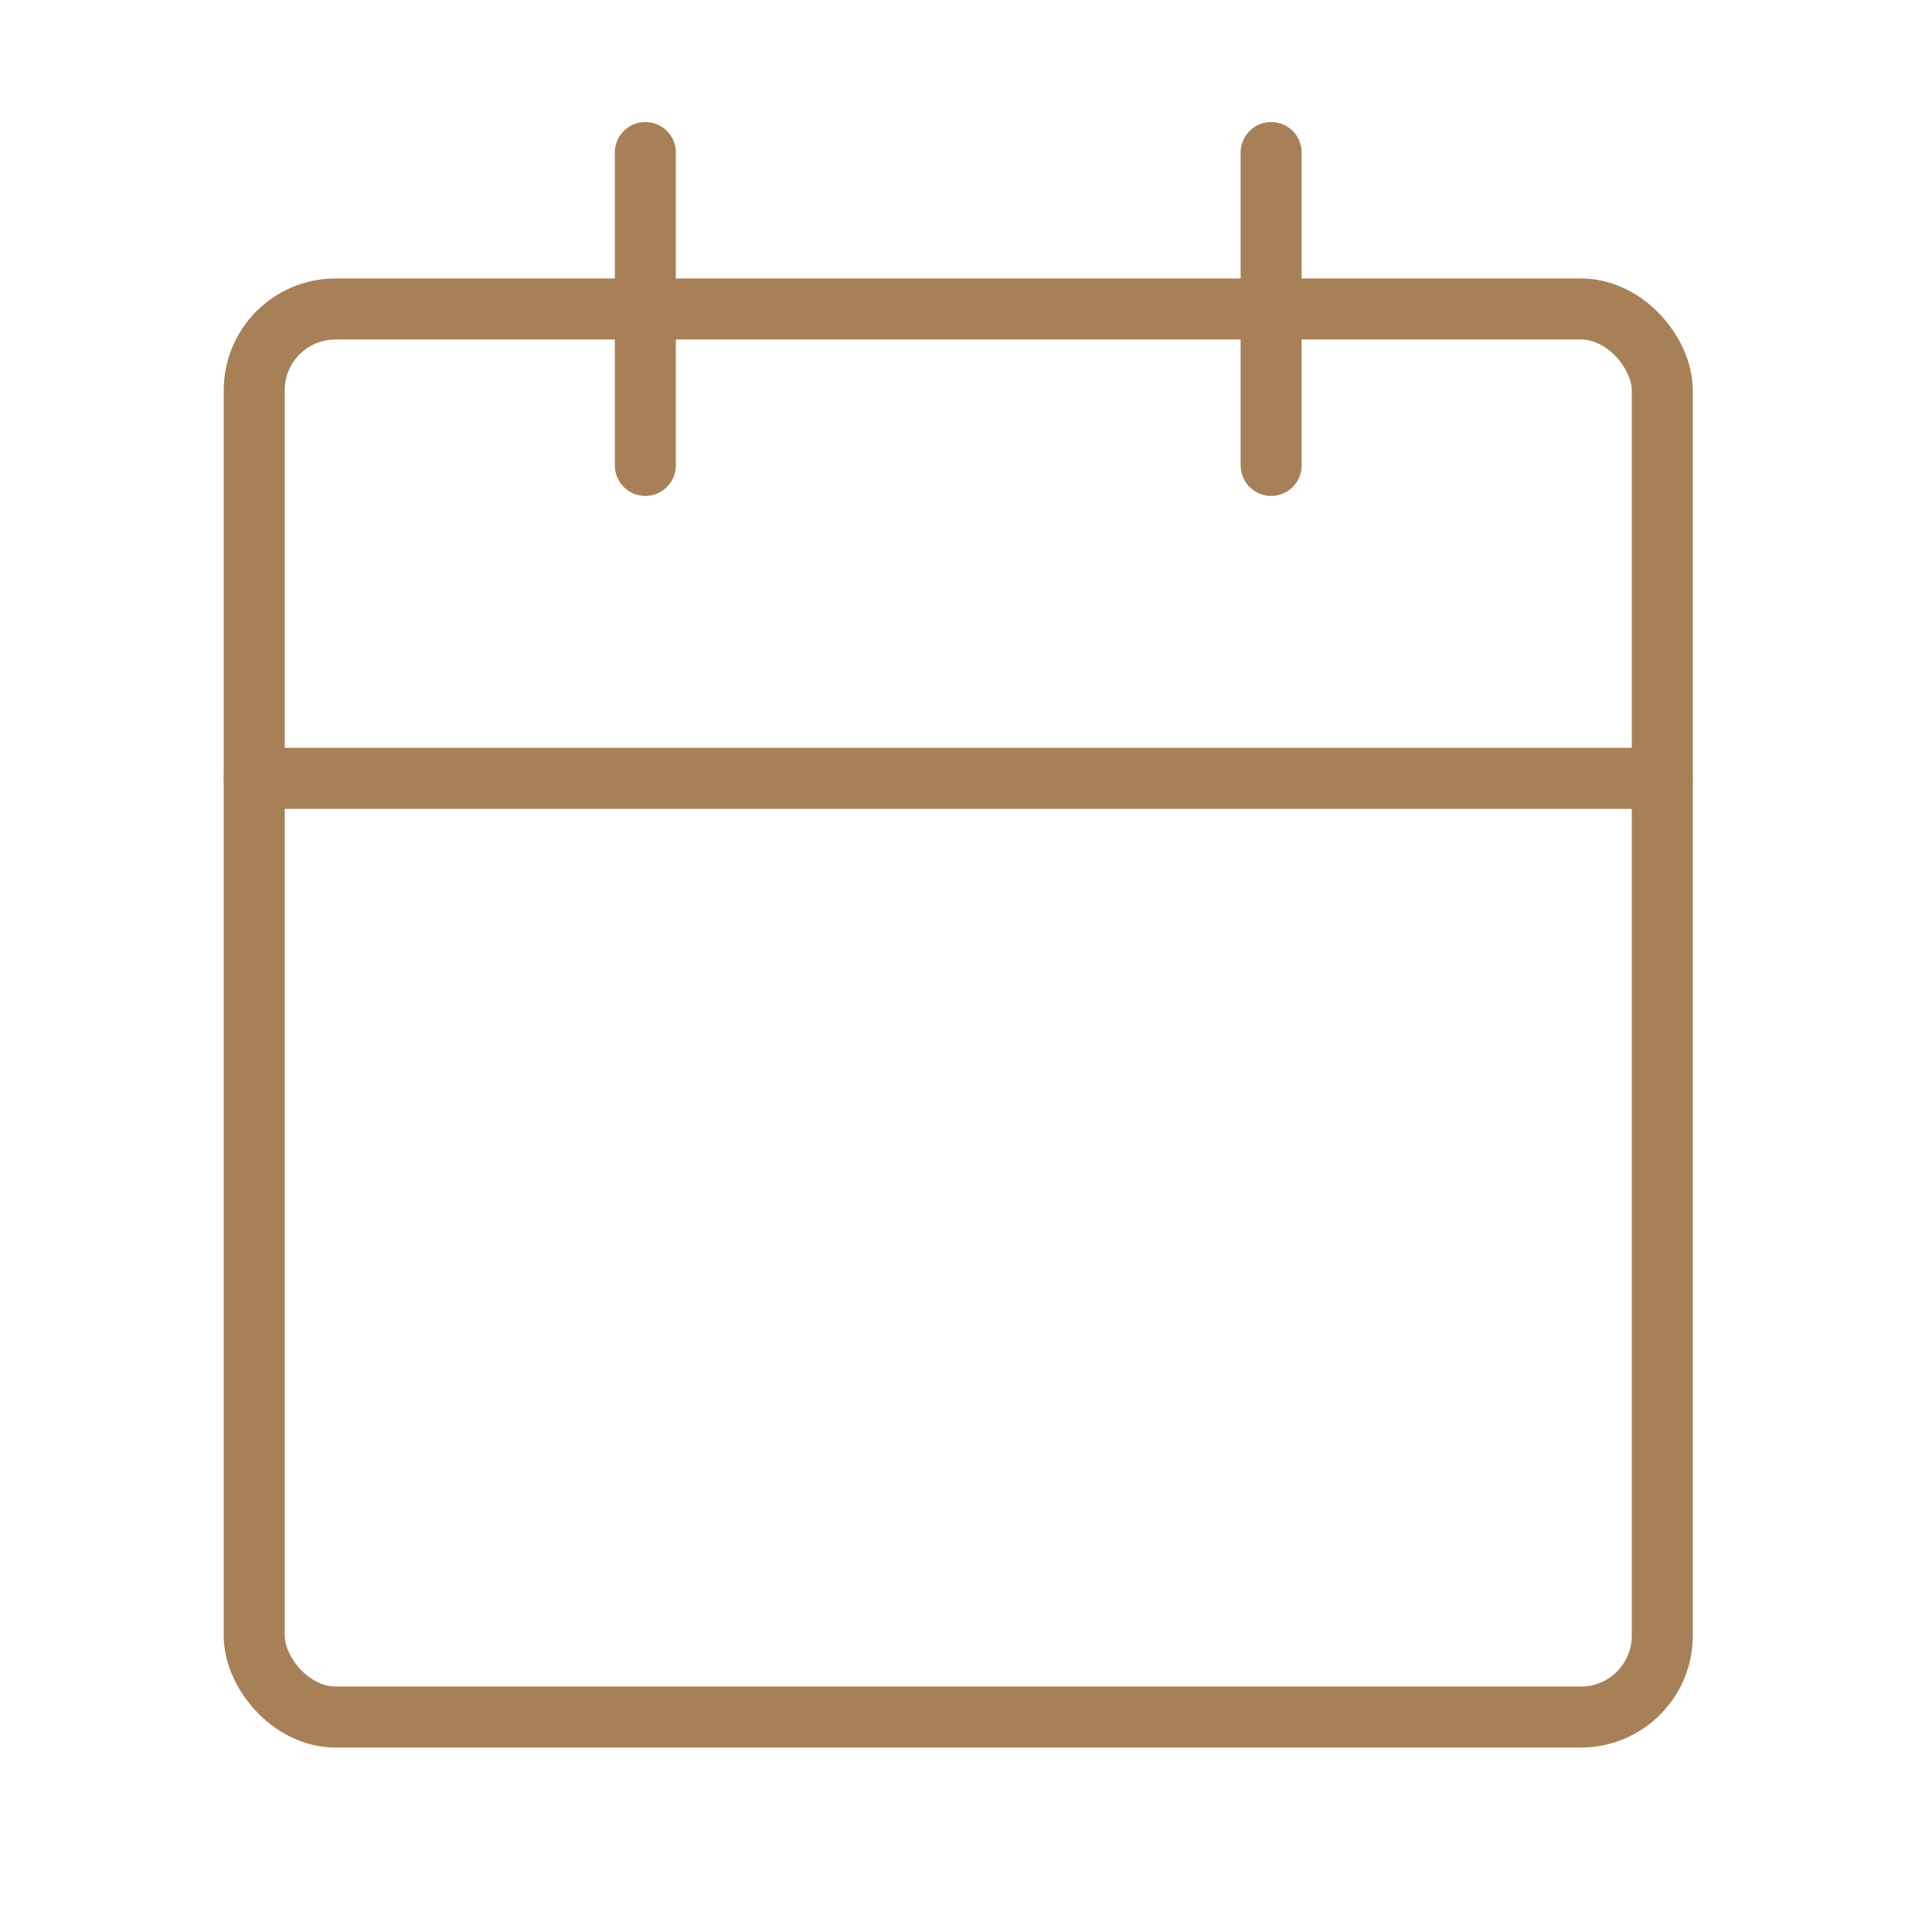 <svg xmlns="http://www.w3.org/2000/svg" width="38" height="38" viewBox="0 0 38 38">
    <g fill="none" fill-rule="evenodd">
        <g>
            <g>
                <g>
                    <path d="M0 0H38V38H0z" transform="translate(-655 -677) translate(655 547) translate(0 130)"/>
                    <g stroke="#A88057" stroke-linecap="round" stroke-linejoin="round" stroke-width="1.2" transform="translate(-655 -677) translate(655 547) translate(0 130) translate(5 3)">
                        <rect width="27.695" height="27.695" y="3.077" rx="1.6"/>
                        <path d="M20.002 0L20.002 6.154M7.693 0L7.693 6.154M0 12.309L27.695 12.309"/>
                    </g>
                </g>
            </g>
        </g>
    </g>
</svg>
